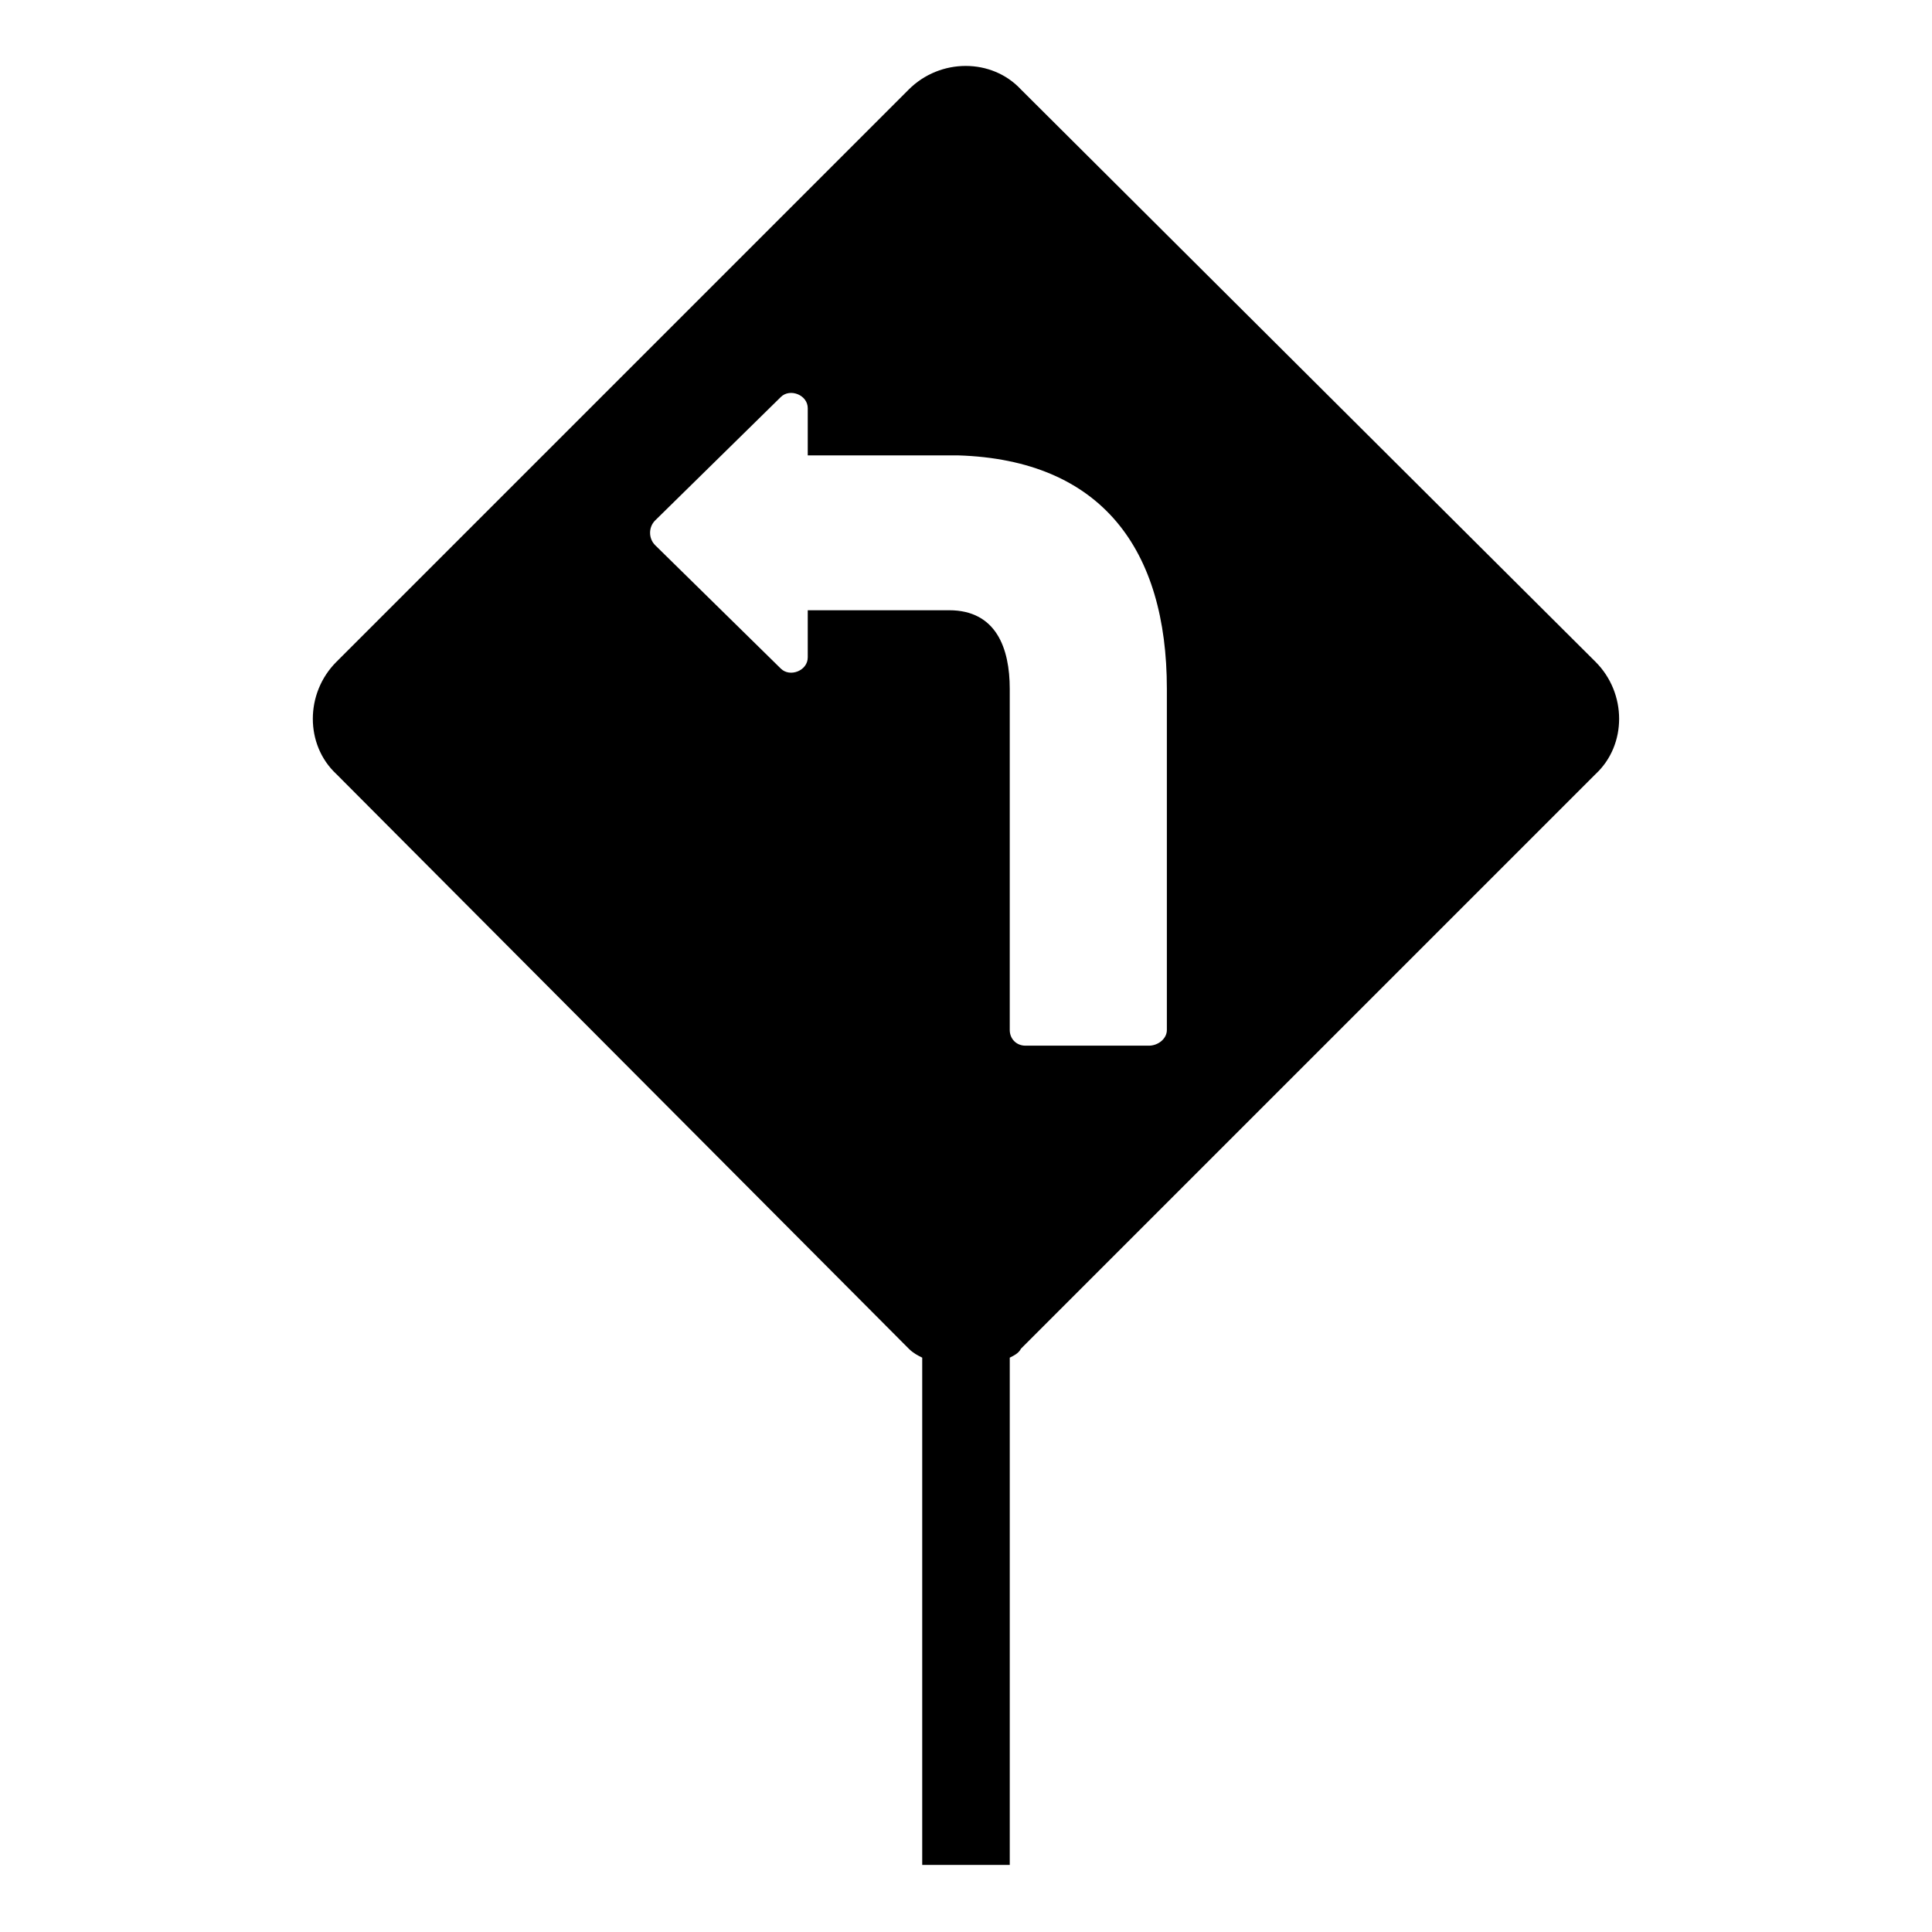 <?xml version="1.0" encoding="UTF-8"?>
<!-- Uploaded to: SVG Repo, www.svgrepo.com, Generator: SVG Repo Mixer Tools -->
<svg fill="#000000" width="800px" height="800px" version="1.1" viewBox="144 144 512 512" xmlns="http://www.w3.org/2000/svg">
 <path d="m414.57 167.72 152.27 151.68c8.328 8.328 8.328 22.008 0 29.742l-152.27 152.27c-0.594 1.191-1.785 1.785-2.973 2.379v134.43h-23.199v-134.43c-1.191-0.594-2.379-1.191-3.57-2.379l-151.68-152.27c-8.328-7.734-8.328-21.414 0-29.742l151.68-151.68c8.328-8.328 22.008-8.328 29.742 0zm-56.508 96.957v-12.492c0-3.57-4.758-5.352-7.137-2.973l-33.309 32.715c-1.785 1.785-1.785 4.758 0 6.543l33.309 32.715c2.379 2.379 7.137 0.594 7.137-2.973v-12.492h37.473c12.492 0 16.059 10.113 16.059 20.82v90.41c0 2.379 1.785 4.164 4.164 4.164h32.715c2.379 0 4.758-1.785 4.758-4.164v-90.41c0-36.879-17.25-60.672-55.316-61.859h-39.852z" fill-rule="evenodd"/>
</svg>